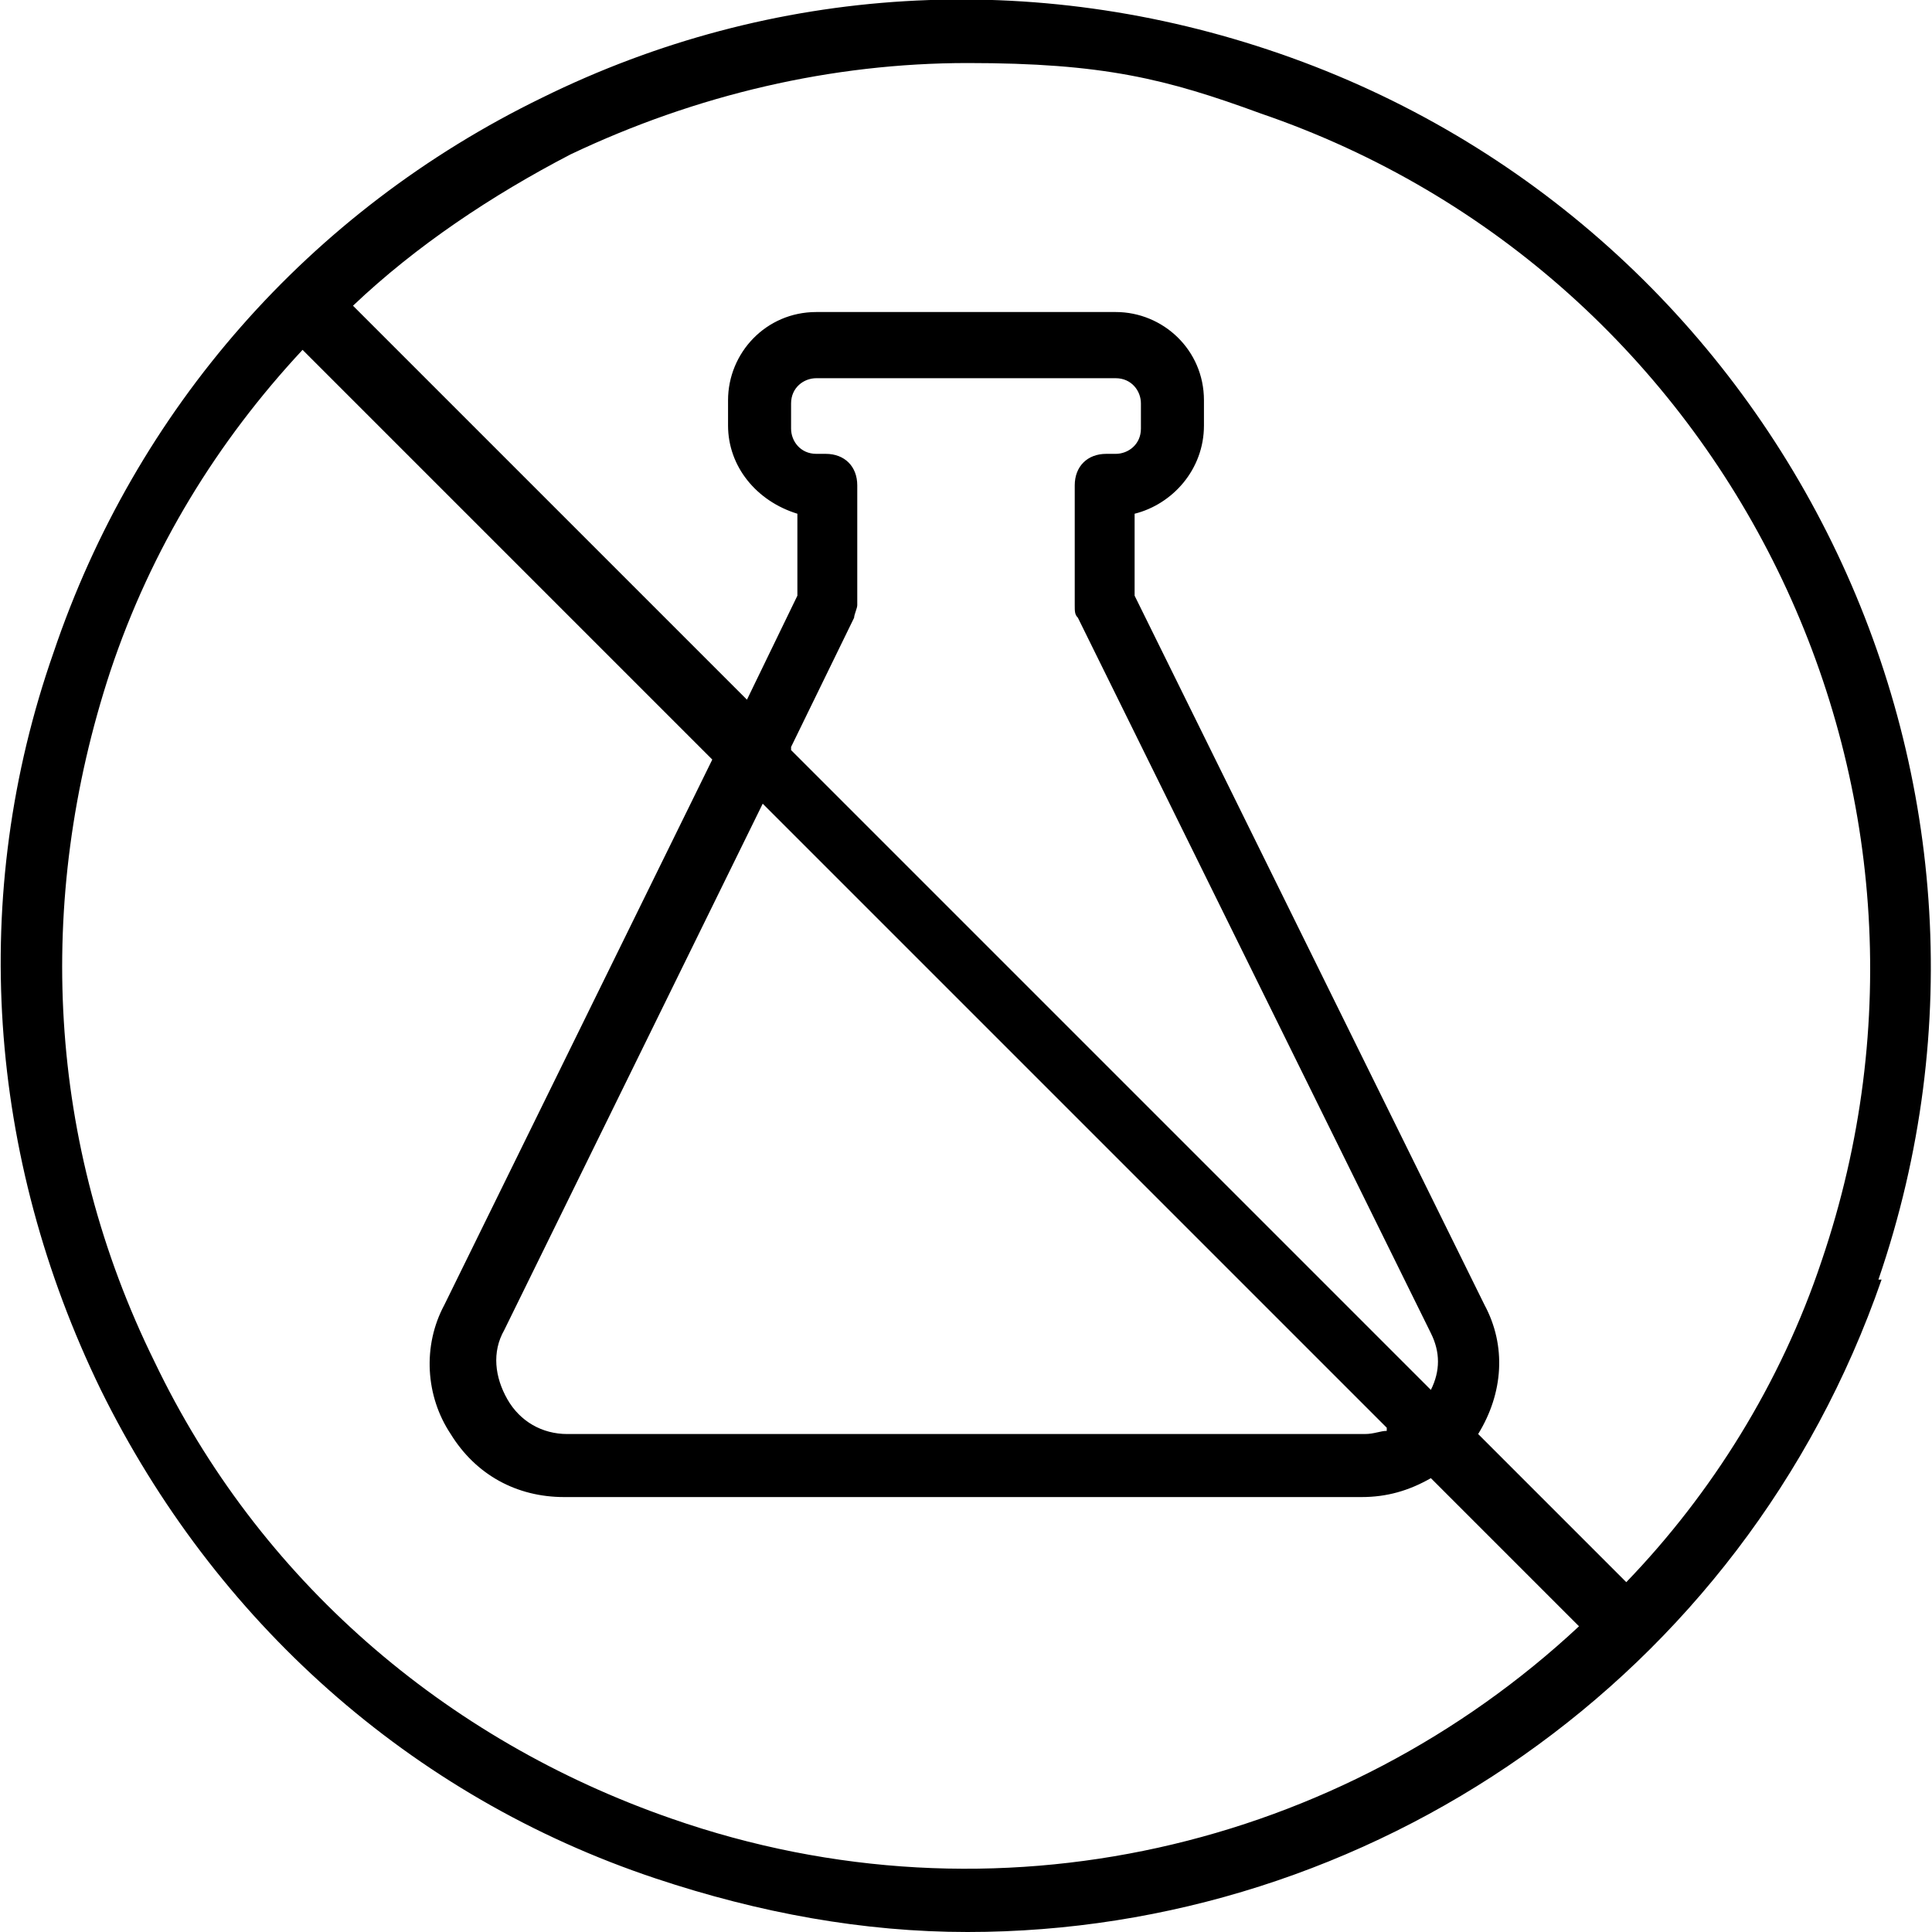 <svg viewBox="0 0 61.3 61.3" version="1.1" xmlns:xlink="http://www.w3.org/1999/xlink" height="21.6mm" width="21.6mm" xmlns="http://www.w3.org/2000/svg" id="Layer_1">
  
  <path d="M59.6,40.6c5.5-16-3.1-33.4-19-38.9C32.8-1,24.5-.5,17.2,3.1,9.8,6.7,4.3,13,1.7,20.7c-2.7,7.7-2.1,16,1.5,23.4,3.6,7.3,9.8,12.9,17.6,15.5,3.3,1.1,6.6,1.7,9.9,1.7,12.7,0,24.6-8,29-20.7ZM18.1,4.9c4-1.9,8.3-2.9,12.6-2.9s6.3.5,9.3,1.6c14.9,5.1,22.9,21.4,17.8,36.4-1.3,3.9-3.5,7.4-6.2,10.2l-4.7-4.7s0,0,0,0c.8-1.3.9-2.8.2-4.1l-11.1-22.5v-2.6c1.2-.3,2.2-1.4,2.2-2.8v-.8c0-1.6-1.3-2.8-2.8-2.8h-9.5c-1.6,0-2.8,1.3-2.8,2.8v.8c0,1.3.9,2.4,2.2,2.8v2.6l-1.6,3.3-12.5-12.5c2-1.9,4.4-3.5,6.9-4.8ZM25.1,23.7l2-4.1c0-.1.1-.3.1-.4v-3.8c0-.6-.4-1-1-1h-.3c-.5,0-.8-.4-.8-.8v-.8c0-.5.4-.8.8-.8h9.5c.5,0,.8.4.8.8v.8c0,.5-.4.8-.8.8h-.3c-.6,0-1,.4-1,1v3.8c0,.2,0,.3.1.4l11.2,22.7c.3.6.3,1.2,0,1.8l-20.3-20.3ZM44,45.4c-.2,0-.4.1-.7.1h-25.3c-.8,0-1.5-.4-1.9-1.1-.4-.7-.5-1.5-.1-2.2l8.2-16.7,19.8,19.8ZM4.9,43.2c-3.4-6.9-3.8-14.6-1.4-21.9,1.3-3.9,3.4-7.3,6.1-10.2l13,13-8.5,17.3c-.7,1.3-.6,2.9.2,4.1.8,1.3,2.1,2,3.6,2h25.3c.8,0,1.5-.2,2.2-.6l4.7,4.7c-7.5,7-18.5,9.7-28.8,6.1-7.2-2.5-13.1-7.6-16.4-14.5Z"></path>
</svg>